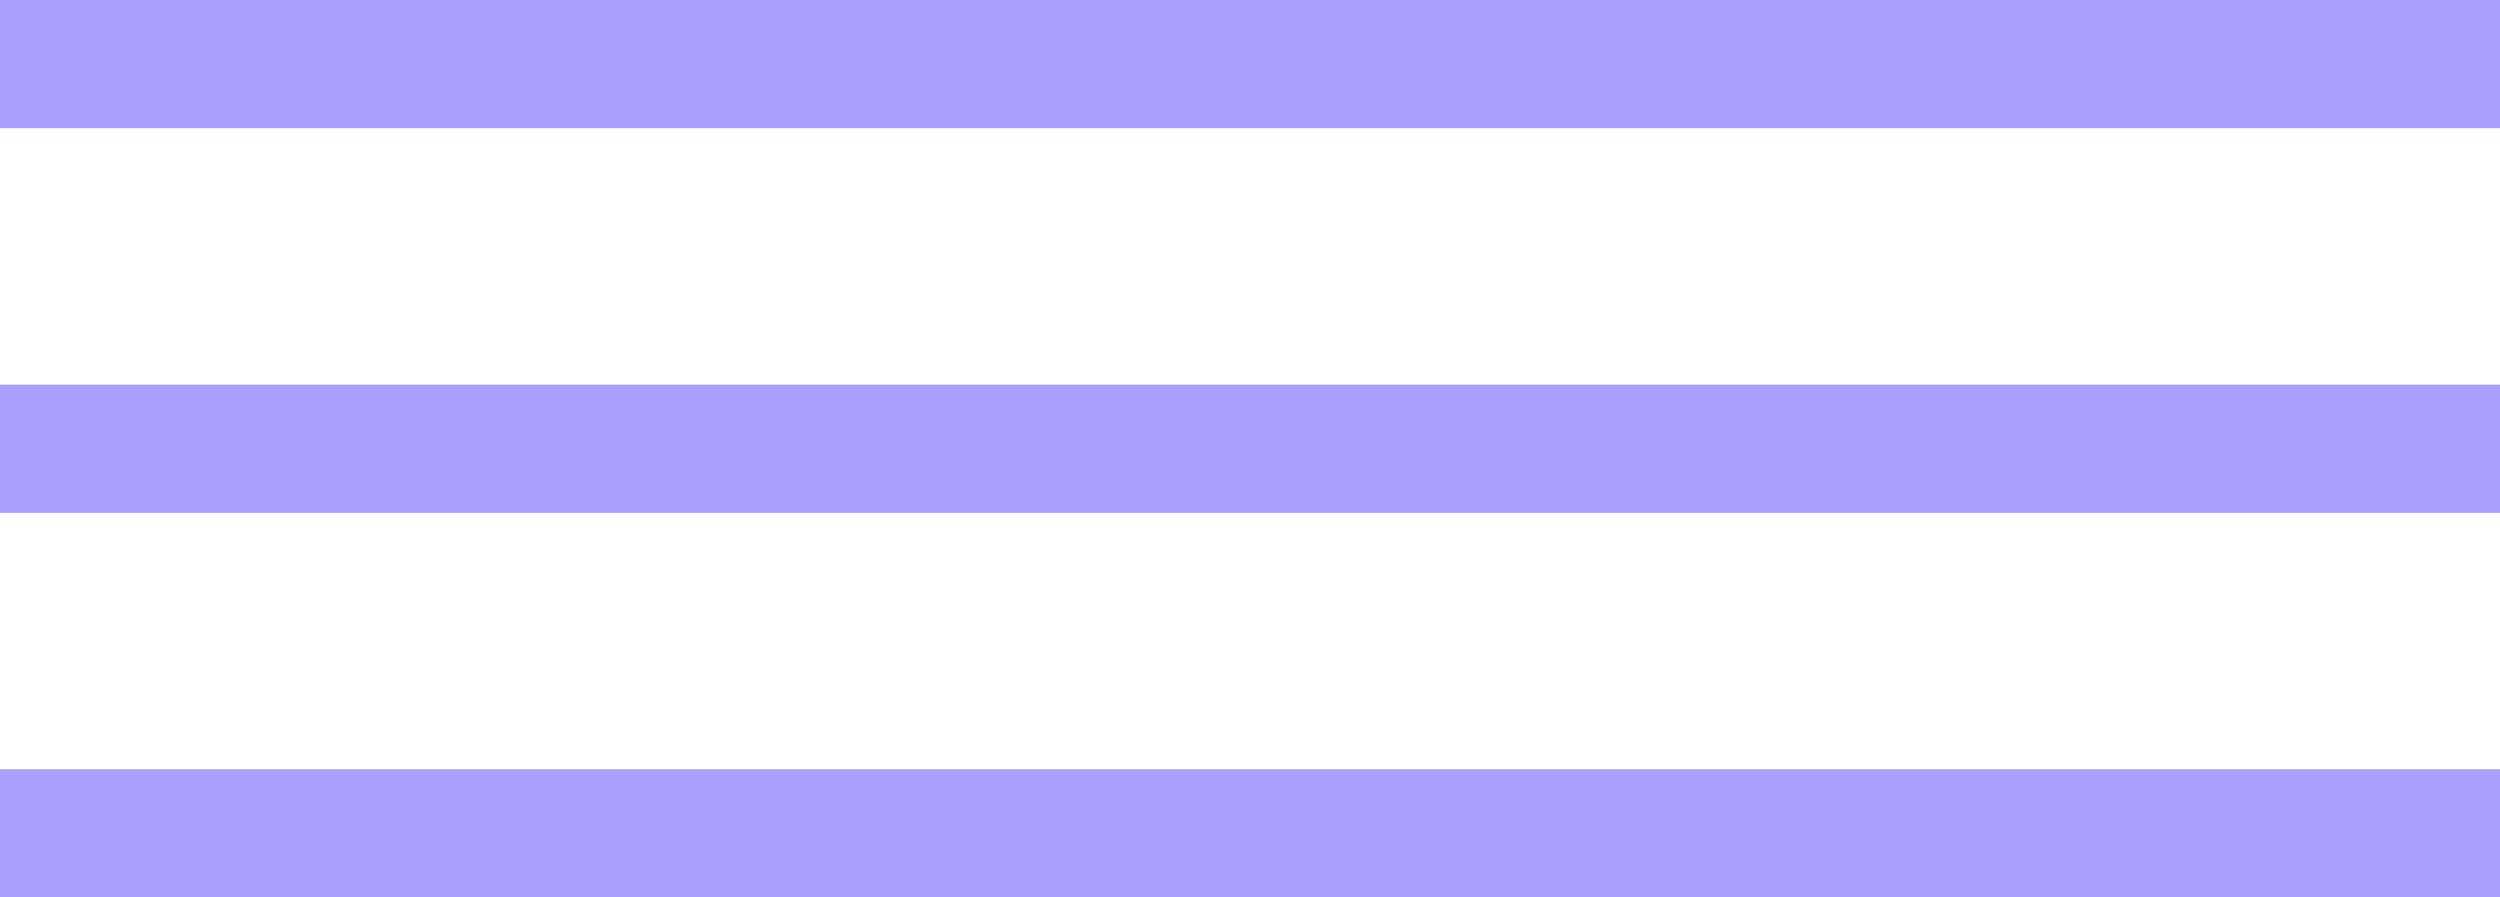 <?xml version="1.0" encoding="UTF-8"?> <svg xmlns="http://www.w3.org/2000/svg" width="39" height="14" viewBox="0 0 39 14" fill="none"> <rect width="39" height="2" fill="#AAA0FF"></rect> <rect y="6" width="39" height="2" fill="#AAA0FF"></rect> <rect y="12" width="39" height="2" fill="#AAA0FF"></rect> </svg> 
